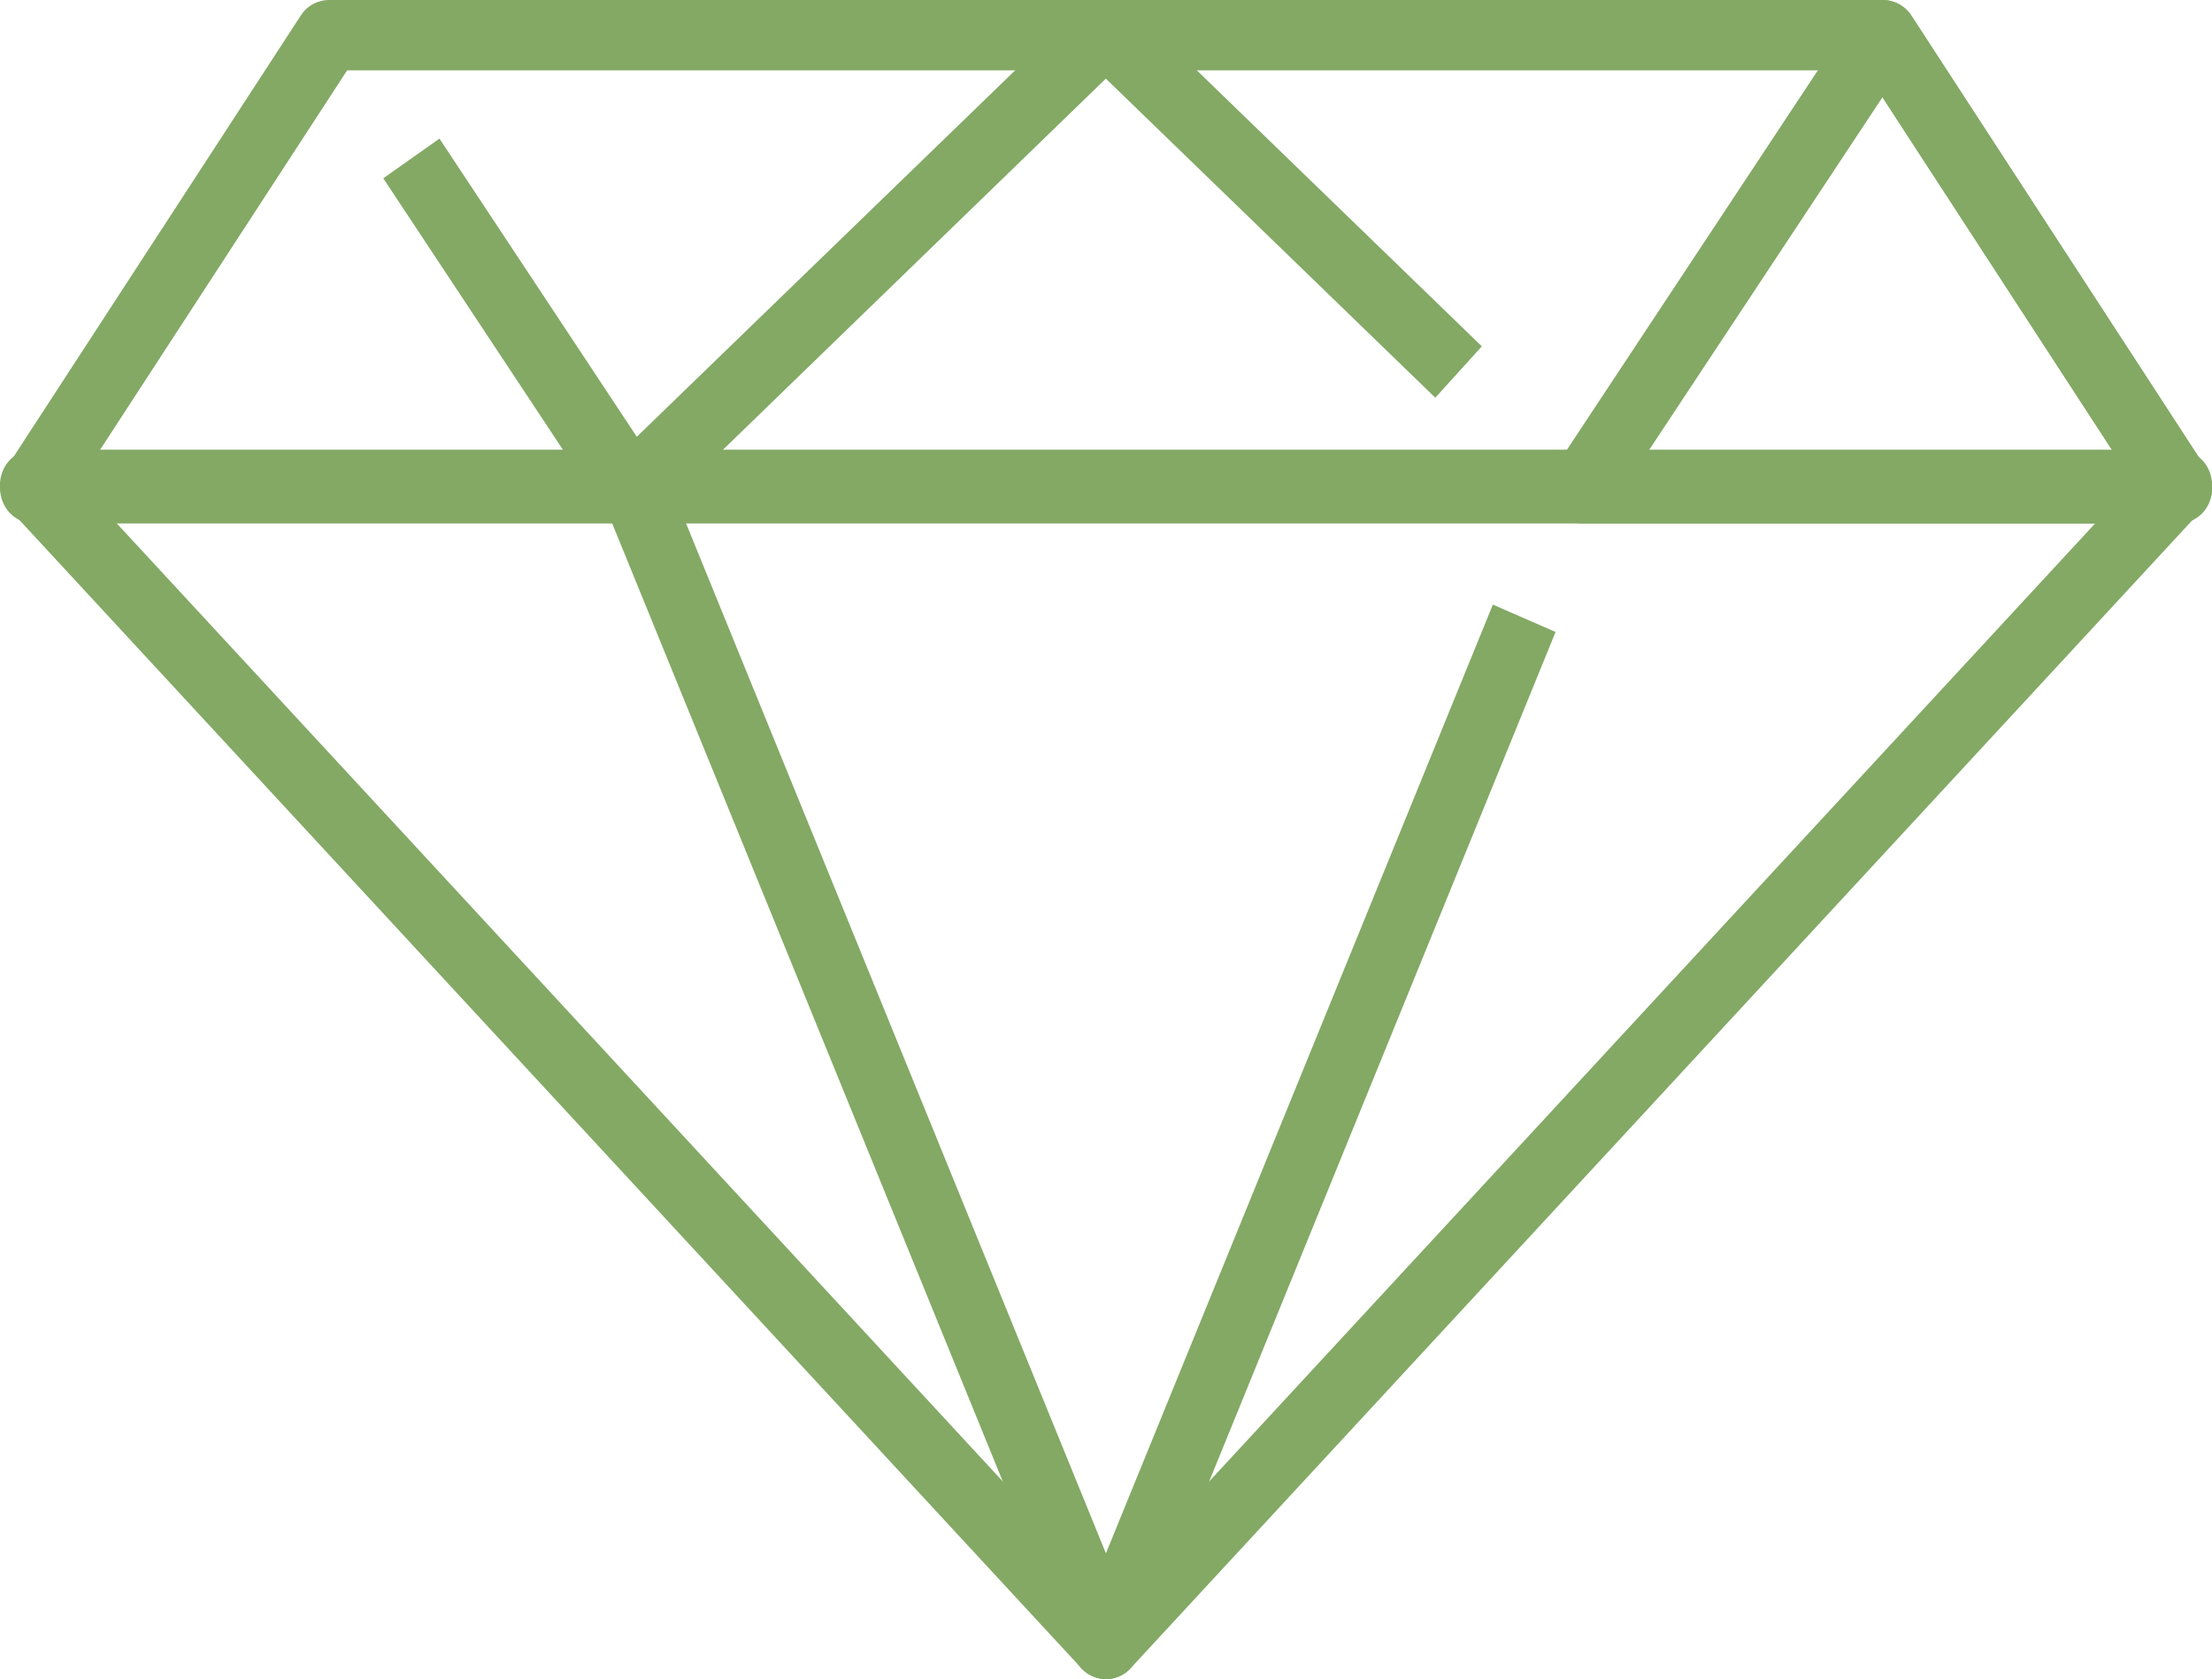 <svg xmlns="http://www.w3.org/2000/svg" width="54" height="41"><defs><clipPath id="a"><path d="M0 0h54v30.02H0Z" fill="none"/></clipPath><clipPath id="b"><path d="M0 0h54v12.781H0Z" fill="none"/></clipPath><clipPath id="c"><path d="M0 0h16.2v12.781H0Z" fill="none"/></clipPath></defs><path d="M0 10.98h54V41H0Z" fill="none"/><g clip-path="url(#a)" transform="translate(0 10.98)"><path d="M27 30.02a.824.824 0 0 1-.6-.265L.23 1.454A.884.884 0 0 1 .067.521.829.829 0 0 1 .831 0h52.338a.831.831 0 0 1 .764.521.882.882 0 0 1-.164.932L27.6 29.755a.824.824 0 0 1-.6.265ZM2.775 1.718 27 27.917l24.225-26.2Z" fill="#83A965"/></g><path d="M26.998 41a.831.831 0 0 1-.765-.526l-11.535-28.3 1.531-.668 10.769 26.423 9.446-23.166 1.531.668-10.21 25.043A.831.831 0 0 1 27 41" fill="#83A965"/><path d="M0 0h54v12.781H0Z" fill="none"/><g clip-path="url(#b)"><path d="M53.169 12.781H.831a.825.825 0 0 1-.731-.456.885.885 0 0 1 .044-.884L7.343.379A.824.824 0 0 1 8.033 0H45.97a.824.824 0 0 1 .689.379l7.2 11.064a.882.882 0 0 1 .044.883.827.827 0 0 1-.734.455ZM8.474 1.718l-6.083 9.345h49.218l-6.08-9.345H8.474Z" fill="#83A965"/></g><path d="m16.032 12.549-1.136-1.255L26.432.12h1.136l8.607 8.337-1.136 1.254-8.043-7.791Z" fill="#83A965"/><path d="M14.685 12.407 9.357 4.354l1.371-.97 5.329 8.053Z" fill="#83A965"/><path d="M37.802 0h16.2v12.781h-16.2Z" fill="none"/><g clip-path="url(#c)" transform="translate(37.802)"><path d="M15.367 12.781H.831a.823.823 0 0 1-.731-.458.882.882 0 0 1 .049-.886L7.465.373A.822.822 0 0 1 8.149 0a.853.853 0 0 1 .708.379l7.2 11.064a.882.882 0 0 1 .045.883.827.827 0 0 1-.735.455ZM8.153 2.375l-5.747 8.688h11.4Z" fill="#83A965"/></g></svg>